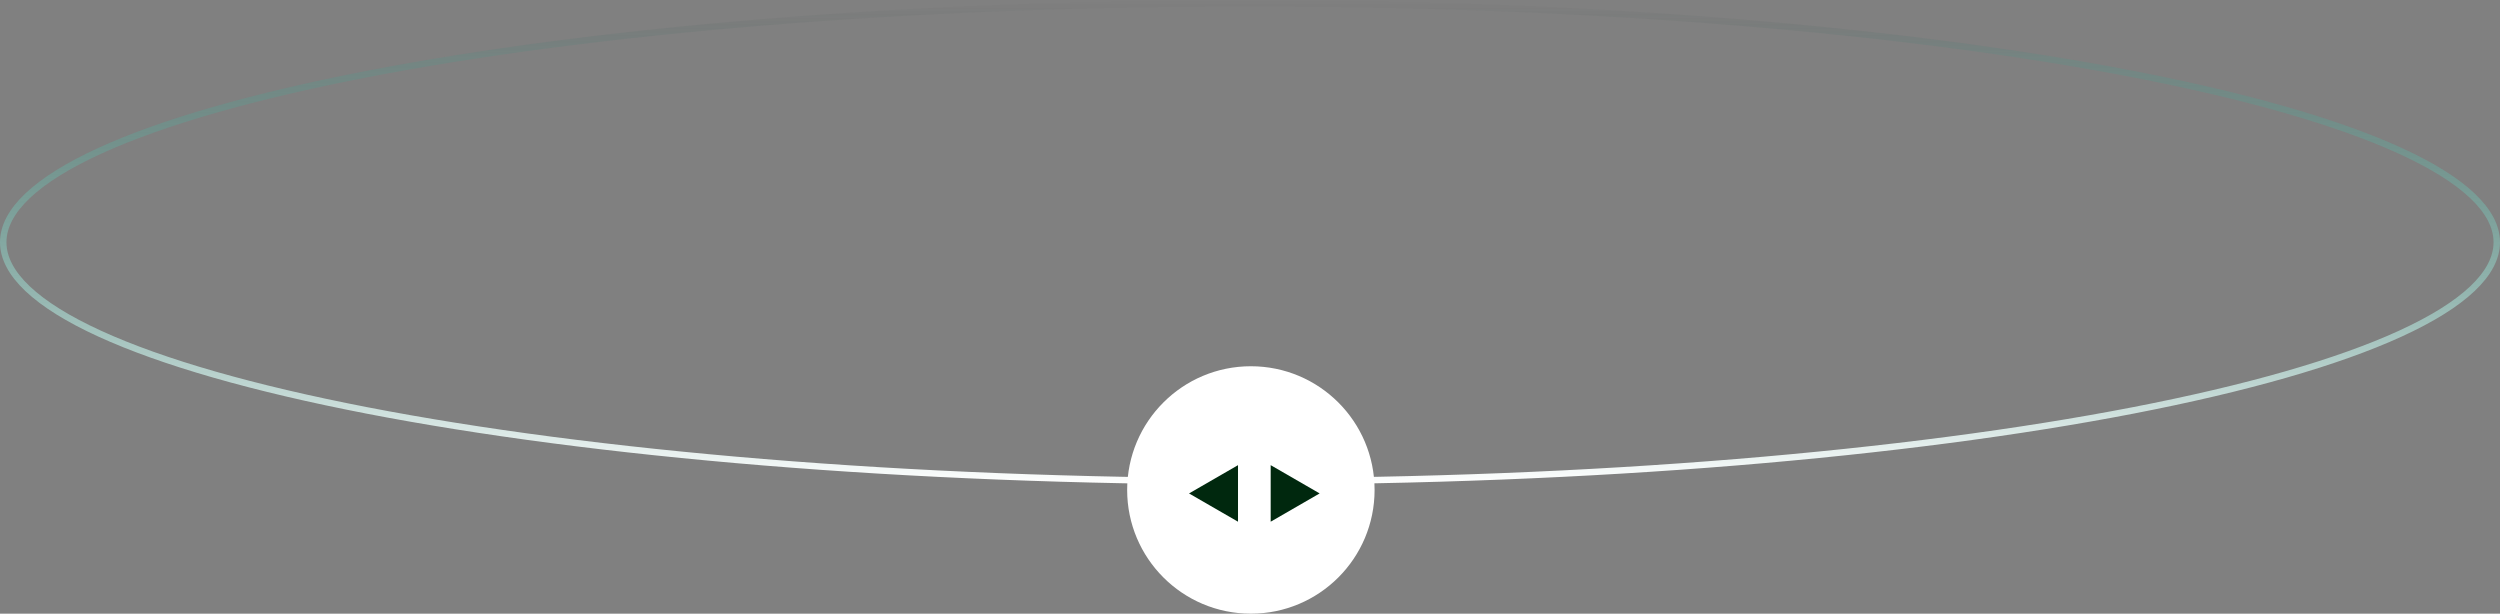 <svg width="387" height="95" viewBox="0 0 387 95" fill="none" xmlns="http://www.w3.org/2000/svg">
<rect x="0" y="0" width="387" height="95" fill="#808080" stroke="none"/>
<path d="M386.5 37.5C386.5 39.901 385.247 42.306 382.725 44.694C380.203 47.083 376.457 49.41 371.586 51.642C361.847 56.104 347.723 60.136 330.23 63.526C295.253 70.304 246.912 74.5 193.5 74.5C140.088 74.5 91.747 70.304 56.77 63.526C39.278 60.136 25.153 56.104 15.415 51.642C10.543 49.41 6.797 47.083 4.275 44.694C1.753 42.306 0.5 39.901 0.5 37.5C0.5 35.099 1.753 32.694 4.275 30.305C6.797 27.917 10.543 25.59 15.415 23.358C25.153 18.896 39.278 14.864 56.77 11.474C91.747 4.696 140.088 0.5 193.5 0.5C246.912 0.5 295.253 4.696 330.23 11.474C347.723 14.864 361.847 18.896 371.586 23.358C376.457 25.59 380.203 27.917 382.725 30.305C385.247 32.694 386.5 35.099 386.5 37.5Z" stroke="url(#paint0_linear_36_102)"/>
<circle cx="193.635" cy="75.846" r="19.151" fill="white"/>
<path d="M204.281 76.382L196.701 80.759L196.701 72.005L204.281 76.382Z" fill="#00280E"/>
<path d="M184.062 76.384L191.643 72.007L191.643 80.76L184.062 76.384Z" fill="#00280E"/>
<defs>
<linearGradient id="paint0_linear_36_102" x1="193.5" y1="0" x2="193.5" y2="75" gradientUnits="userSpaceOnUse">
<stop stop-opacity="0"/>
<stop offset="0.12" stop-color="#2CA892" stop-opacity="0.135"/>
<stop offset="1" stop-color="white"/>
</linearGradient>
</defs>
</svg>
